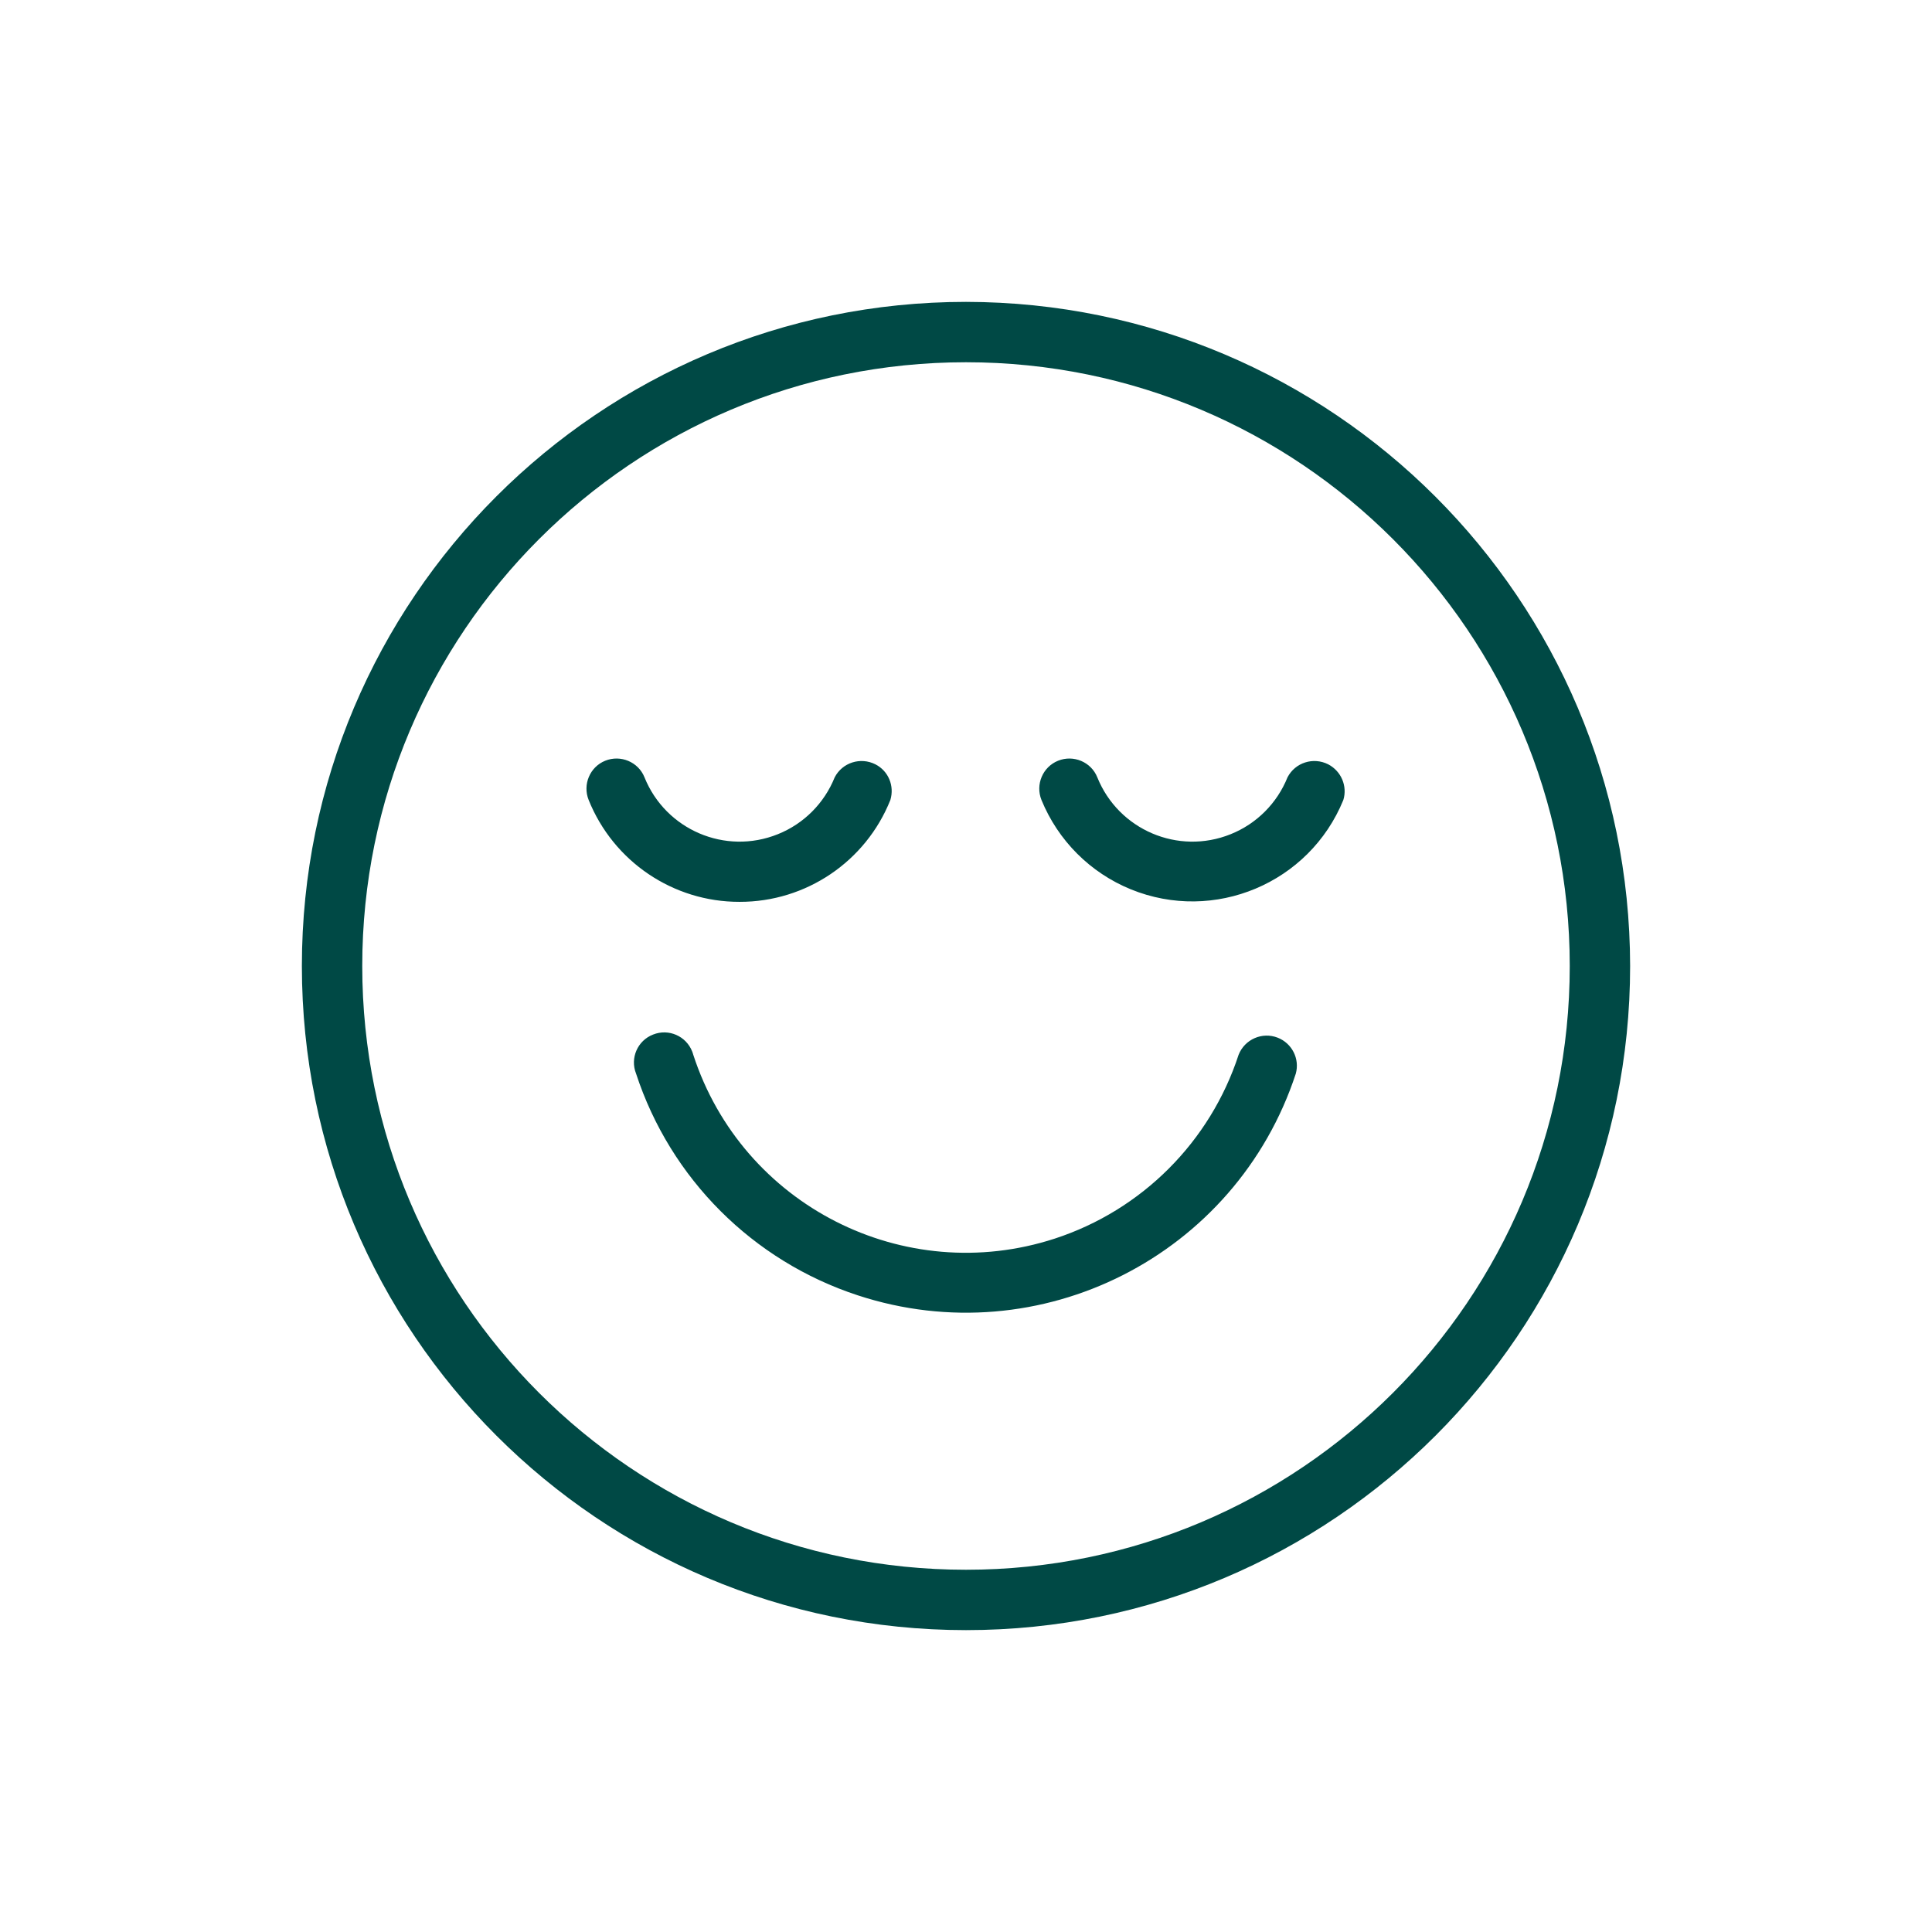 <svg width="48" height="48" viewBox="0 0 48 48" fill="none" xmlns="http://www.w3.org/2000/svg">
<path d="M24 7.5C14.887 7.5 7.5 14.887 7.5 24C7.5 33.112 14.887 40.5 24 40.5C33.112 40.5 40.5 33.112 40.5 24C40.489 14.891 33.109 7.511 24 7.5ZM24 39C15.716 39 9 32.284 9 24C9 15.716 15.716 9 24 9C32.284 9 39 15.716 39 24C39 32.284 32.284 39 24 39ZM32.194 26.674C30.709 31.2 25.837 33.667 21.311 32.182C18.705 31.328 16.657 29.284 15.803 26.674C15.649 26.288 15.84 25.852 16.226 25.703C16.613 25.549 17.047 25.74 17.198 26.126C17.209 26.152 17.216 26.179 17.224 26.205C18.442 29.948 22.462 31.991 26.205 30.773C28.369 30.067 30.067 28.369 30.773 26.205C30.926 25.819 31.361 25.631 31.744 25.781C32.1 25.92 32.295 26.306 32.194 26.674ZM18.375 22.406C16.725 22.41 15.24 21.405 14.625 19.875C14.471 19.492 14.655 19.054 15.037 18.9C15.42 18.746 15.859 18.93 16.012 19.312C16.538 20.617 18.019 21.251 19.324 20.726C19.969 20.468 20.479 19.957 20.738 19.312C20.929 18.945 21.379 18.802 21.75 18.99C22.073 19.155 22.226 19.526 22.121 19.875C21.51 21.405 20.025 22.41 18.375 22.406ZM33.375 19.875C32.531 21.945 30.165 22.939 28.095 22.095C27.086 21.683 26.288 20.884 25.875 19.875C25.721 19.492 25.905 19.054 26.288 18.9C26.67 18.746 27.109 18.93 27.262 19.312C27.788 20.617 29.269 21.251 30.574 20.726C31.219 20.468 31.729 19.957 31.988 19.312C32.179 18.945 32.629 18.802 33 18.99C33.322 19.159 33.48 19.53 33.375 19.875Z" fill="#004945"/>
</svg>
